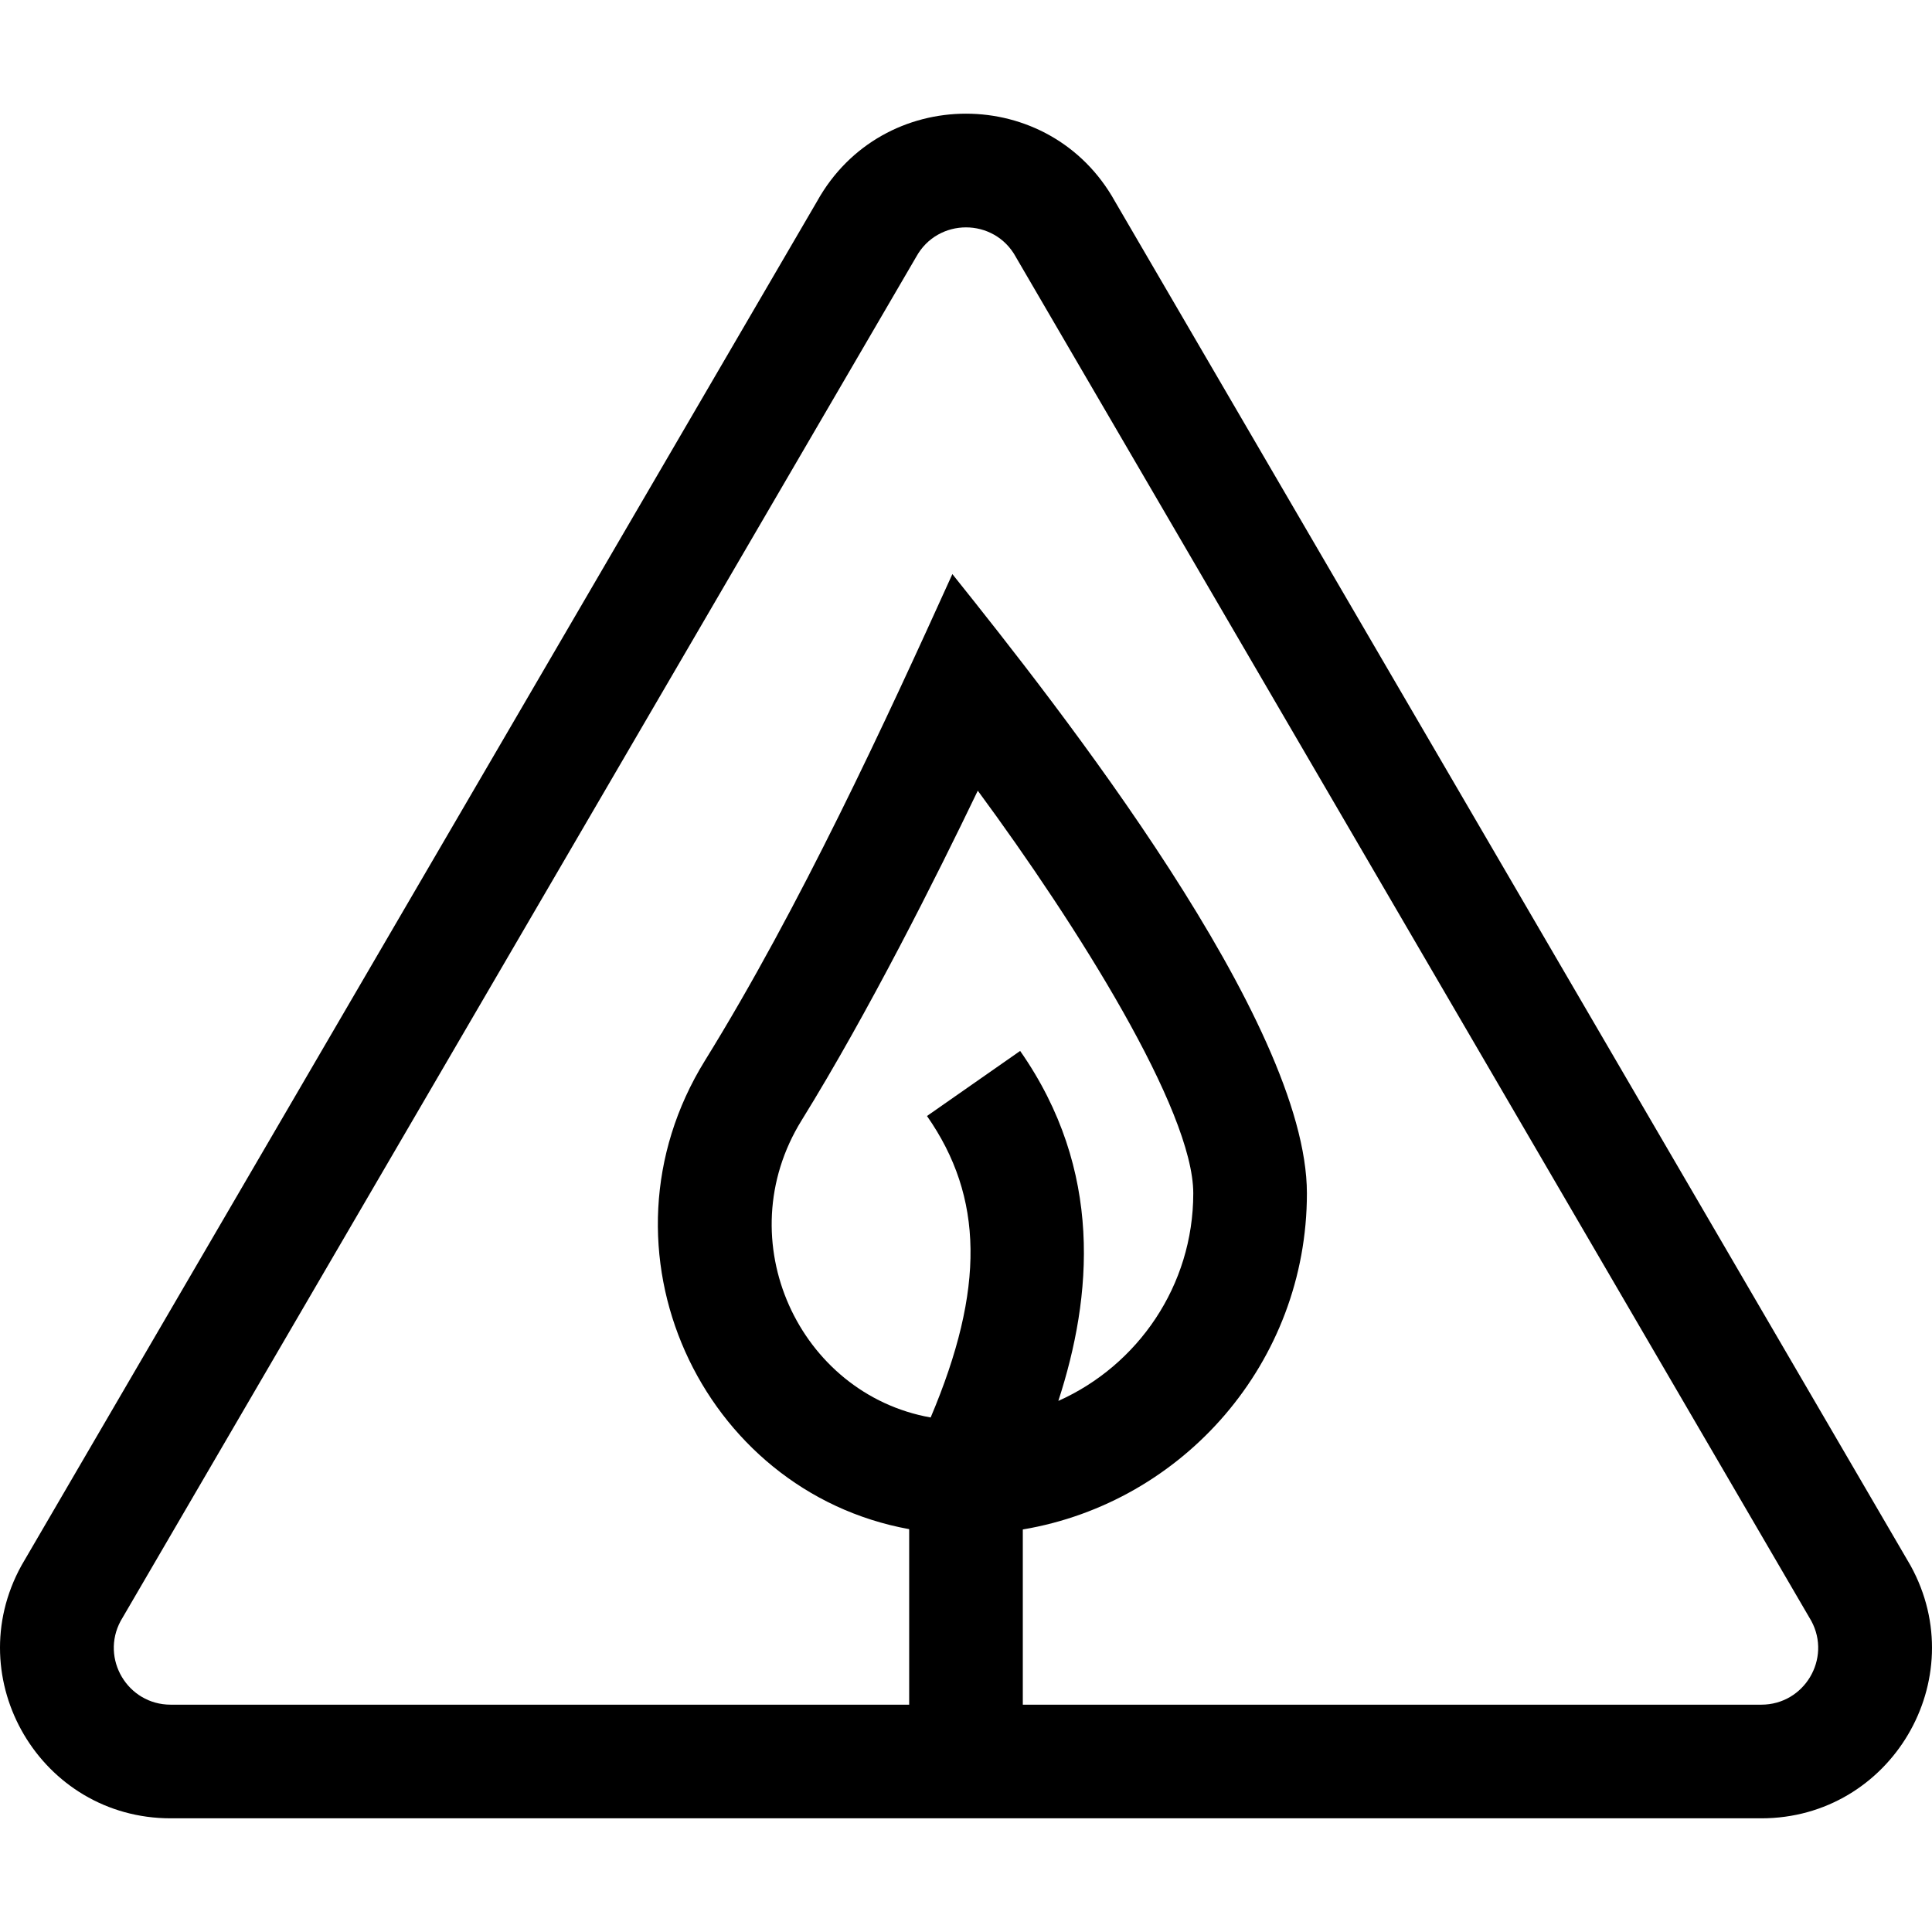 <svg xmlns="http://www.w3.org/2000/svg" id="Capa_1" height="512" viewBox="0 0 510.047 510.047" width="512"><g><path d="m504.404 413.34c-16.27-27.897-200.58-343.931-210.058-360.182-17.156-30.856-61.485-30.869-78.648 0l-209.874 359.858-.184.324c-16.495 29.974 5.161 66.695 39.425 66.695h419.914c34.213.001 55.945-36.677 39.425-66.695zm-235.084-135.893-24.596 17.178c14.962 21.422 15.362 45.601.97 79.59-34.676-6.182-53.694-46.743-34.073-78.44 17.706-28.604 35.593-64.294 46.515-87.033 26.251 35.617 56.887 84.314 56.887 106.295 0 24.406-14.656 45.441-35.622 54.804 8.969-27.574 11.977-60.811-10.081-92.394zm195.659 172.589h-194.957v-46.257c42.511-7.163 75-44.227 75-88.743 0-45.307-65.46-128.316-93.598-163.474-17.613 38.908-40.301 88.018-65.312 128.421-30.873 49.872-1.037 113.726 53.909 123.715v46.338h-194.956c-11.384 0-18.572-12.145-13.218-22.091 9.581-16.428 194.747-333.93 210.033-360.141 5.701-10.36 20.573-10.376 26.283 0l.09.164 209.943 359.977c5.354 9.943-1.831 22.091-13.217 22.091z"></path></g></svg>